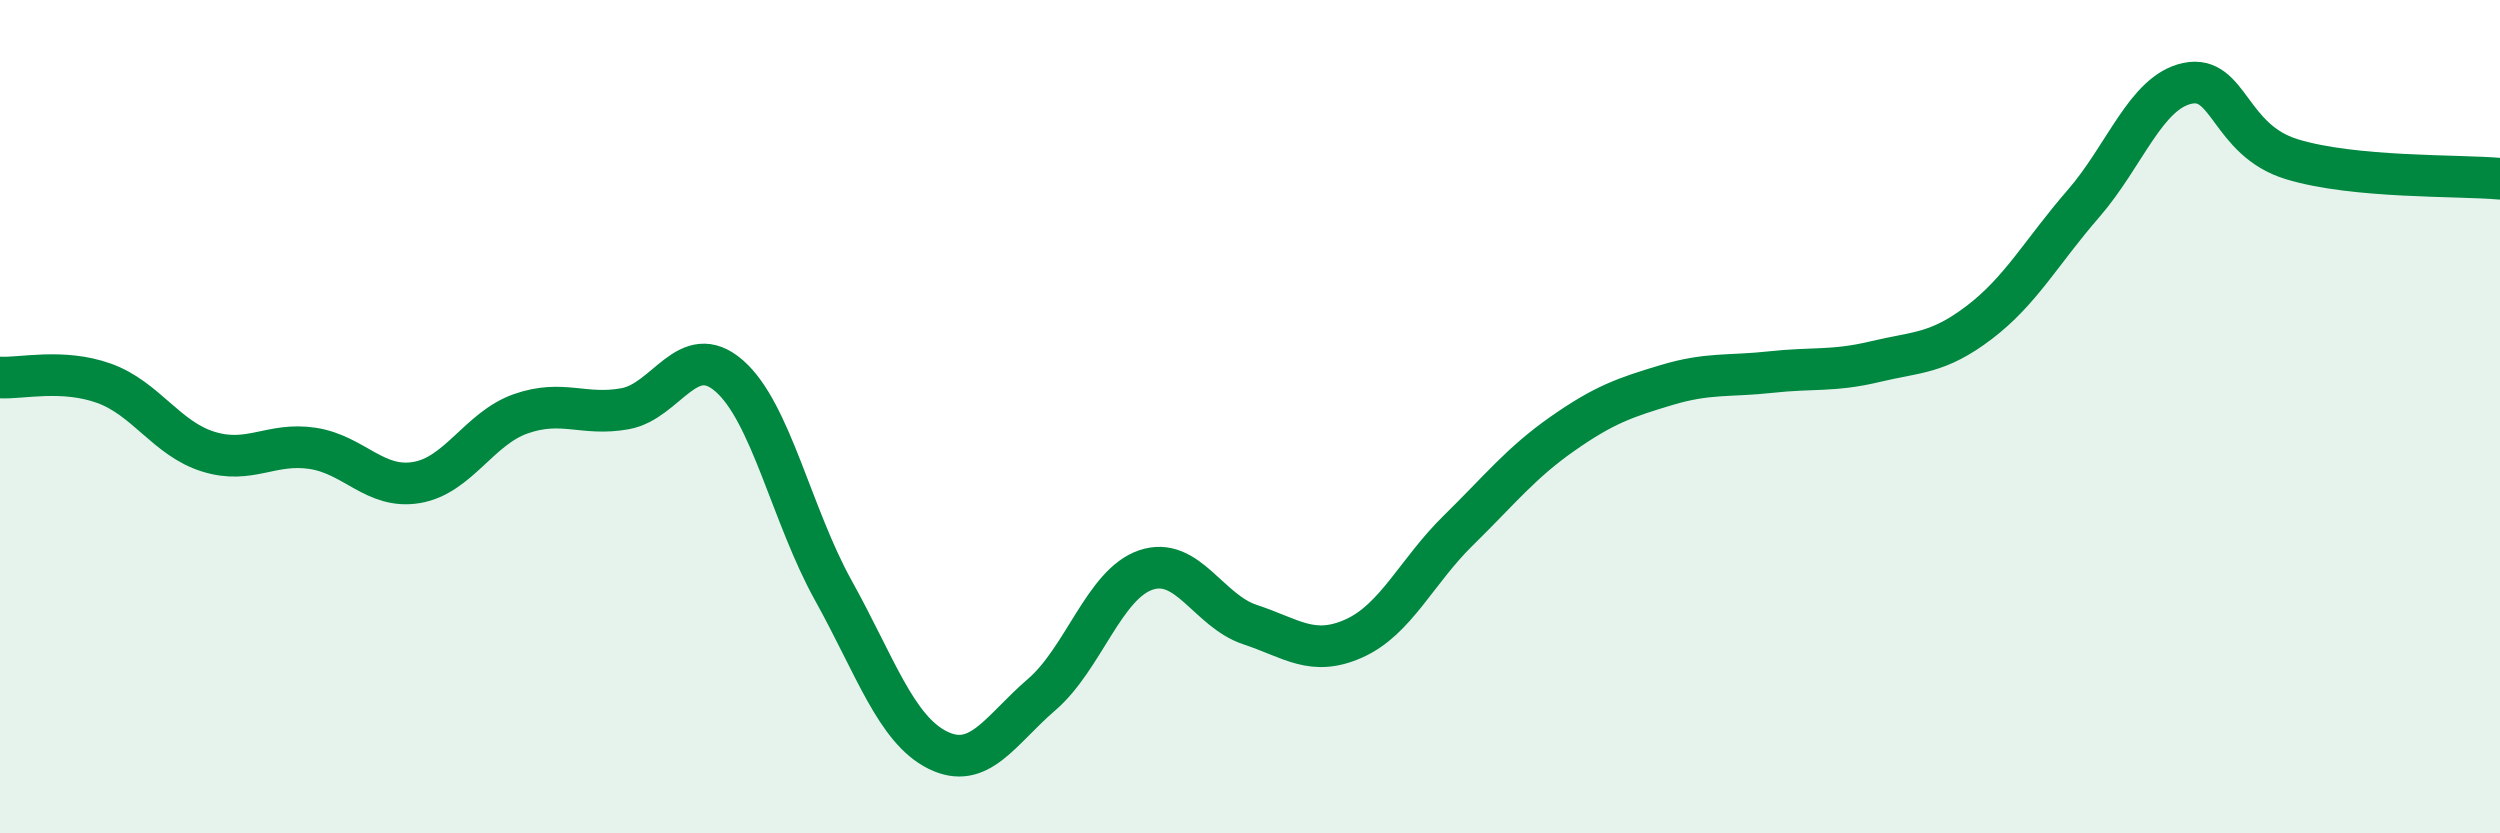 
    <svg width="60" height="20" viewBox="0 0 60 20" xmlns="http://www.w3.org/2000/svg">
      <path
        d="M 0,9.06 C 0.5,9.09 1.5,8.84 2.5,9.2 C 3.5,9.56 4,10.53 5,10.84 C 6,11.15 6.5,10.61 7.5,10.76 C 8.5,10.91 9,11.75 10,11.58 C 11,11.41 11.5,10.28 12.5,9.93 C 13.5,9.58 14,9.99 15,9.81 C 16,9.63 16.5,8.15 17.5,9.02 C 18.5,9.89 19,12.37 20,14.17 C 21,15.97 21.5,17.5 22.5,18 C 23.5,18.5 24,17.53 25,16.67 C 26,15.81 26.5,14.02 27.5,13.68 C 28.5,13.34 29,14.66 30,14.99 C 31,15.32 31.5,15.77 32.5,15.32 C 33.5,14.87 34,13.71 35,12.73 C 36,11.75 36.5,11.11 37.5,10.41 C 38.5,9.71 39,9.54 40,9.24 C 41,8.94 41.5,9.04 42.5,8.93 C 43.5,8.82 44,8.92 45,8.68 C 46,8.44 46.5,8.5 47.5,7.74 C 48.5,6.98 49,6.04 50,4.89 C 51,3.74 51.5,2.21 52.5,2 C 53.5,1.79 53.5,3.36 55,3.82 C 56.5,4.28 59,4.2 60,4.29L60 20L0 20Z"
        fill="#008740"
        opacity="0.1"
        stroke-linecap="round"
        stroke-linejoin="round"
      />
      <path
        d="M 0,9.06 C 0.5,9.09 1.5,8.84 2.5,9.2 C 3.5,9.56 4,10.53 5,10.84 C 6,11.15 6.5,10.61 7.5,10.76 C 8.5,10.91 9,11.75 10,11.58 C 11,11.41 11.5,10.28 12.5,9.93 C 13.5,9.58 14,9.99 15,9.81 C 16,9.63 16.5,8.15 17.5,9.02 C 18.5,9.89 19,12.37 20,14.17 C 21,15.97 21.5,17.5 22.5,18 C 23.5,18.5 24,17.53 25,16.67 C 26,15.81 26.5,14.02 27.5,13.68 C 28.5,13.34 29,14.66 30,14.99 C 31,15.32 31.5,15.77 32.5,15.32 C 33.5,14.87 34,13.71 35,12.73 C 36,11.75 36.5,11.11 37.5,10.41 C 38.5,9.71 39,9.54 40,9.24 C 41,8.94 41.5,9.04 42.5,8.93 C 43.5,8.82 44,8.92 45,8.68 C 46,8.44 46.5,8.5 47.5,7.74 C 48.5,6.98 49,6.04 50,4.89 C 51,3.74 51.5,2.21 52.5,2 C 53.5,1.79 53.5,3.36 55,3.82 C 56.5,4.28 59,4.2 60,4.29"
        stroke="#008740"
        stroke-width="1"
        fill="none"
        stroke-linecap="round"
        stroke-linejoin="round"
      />
    </svg>
  